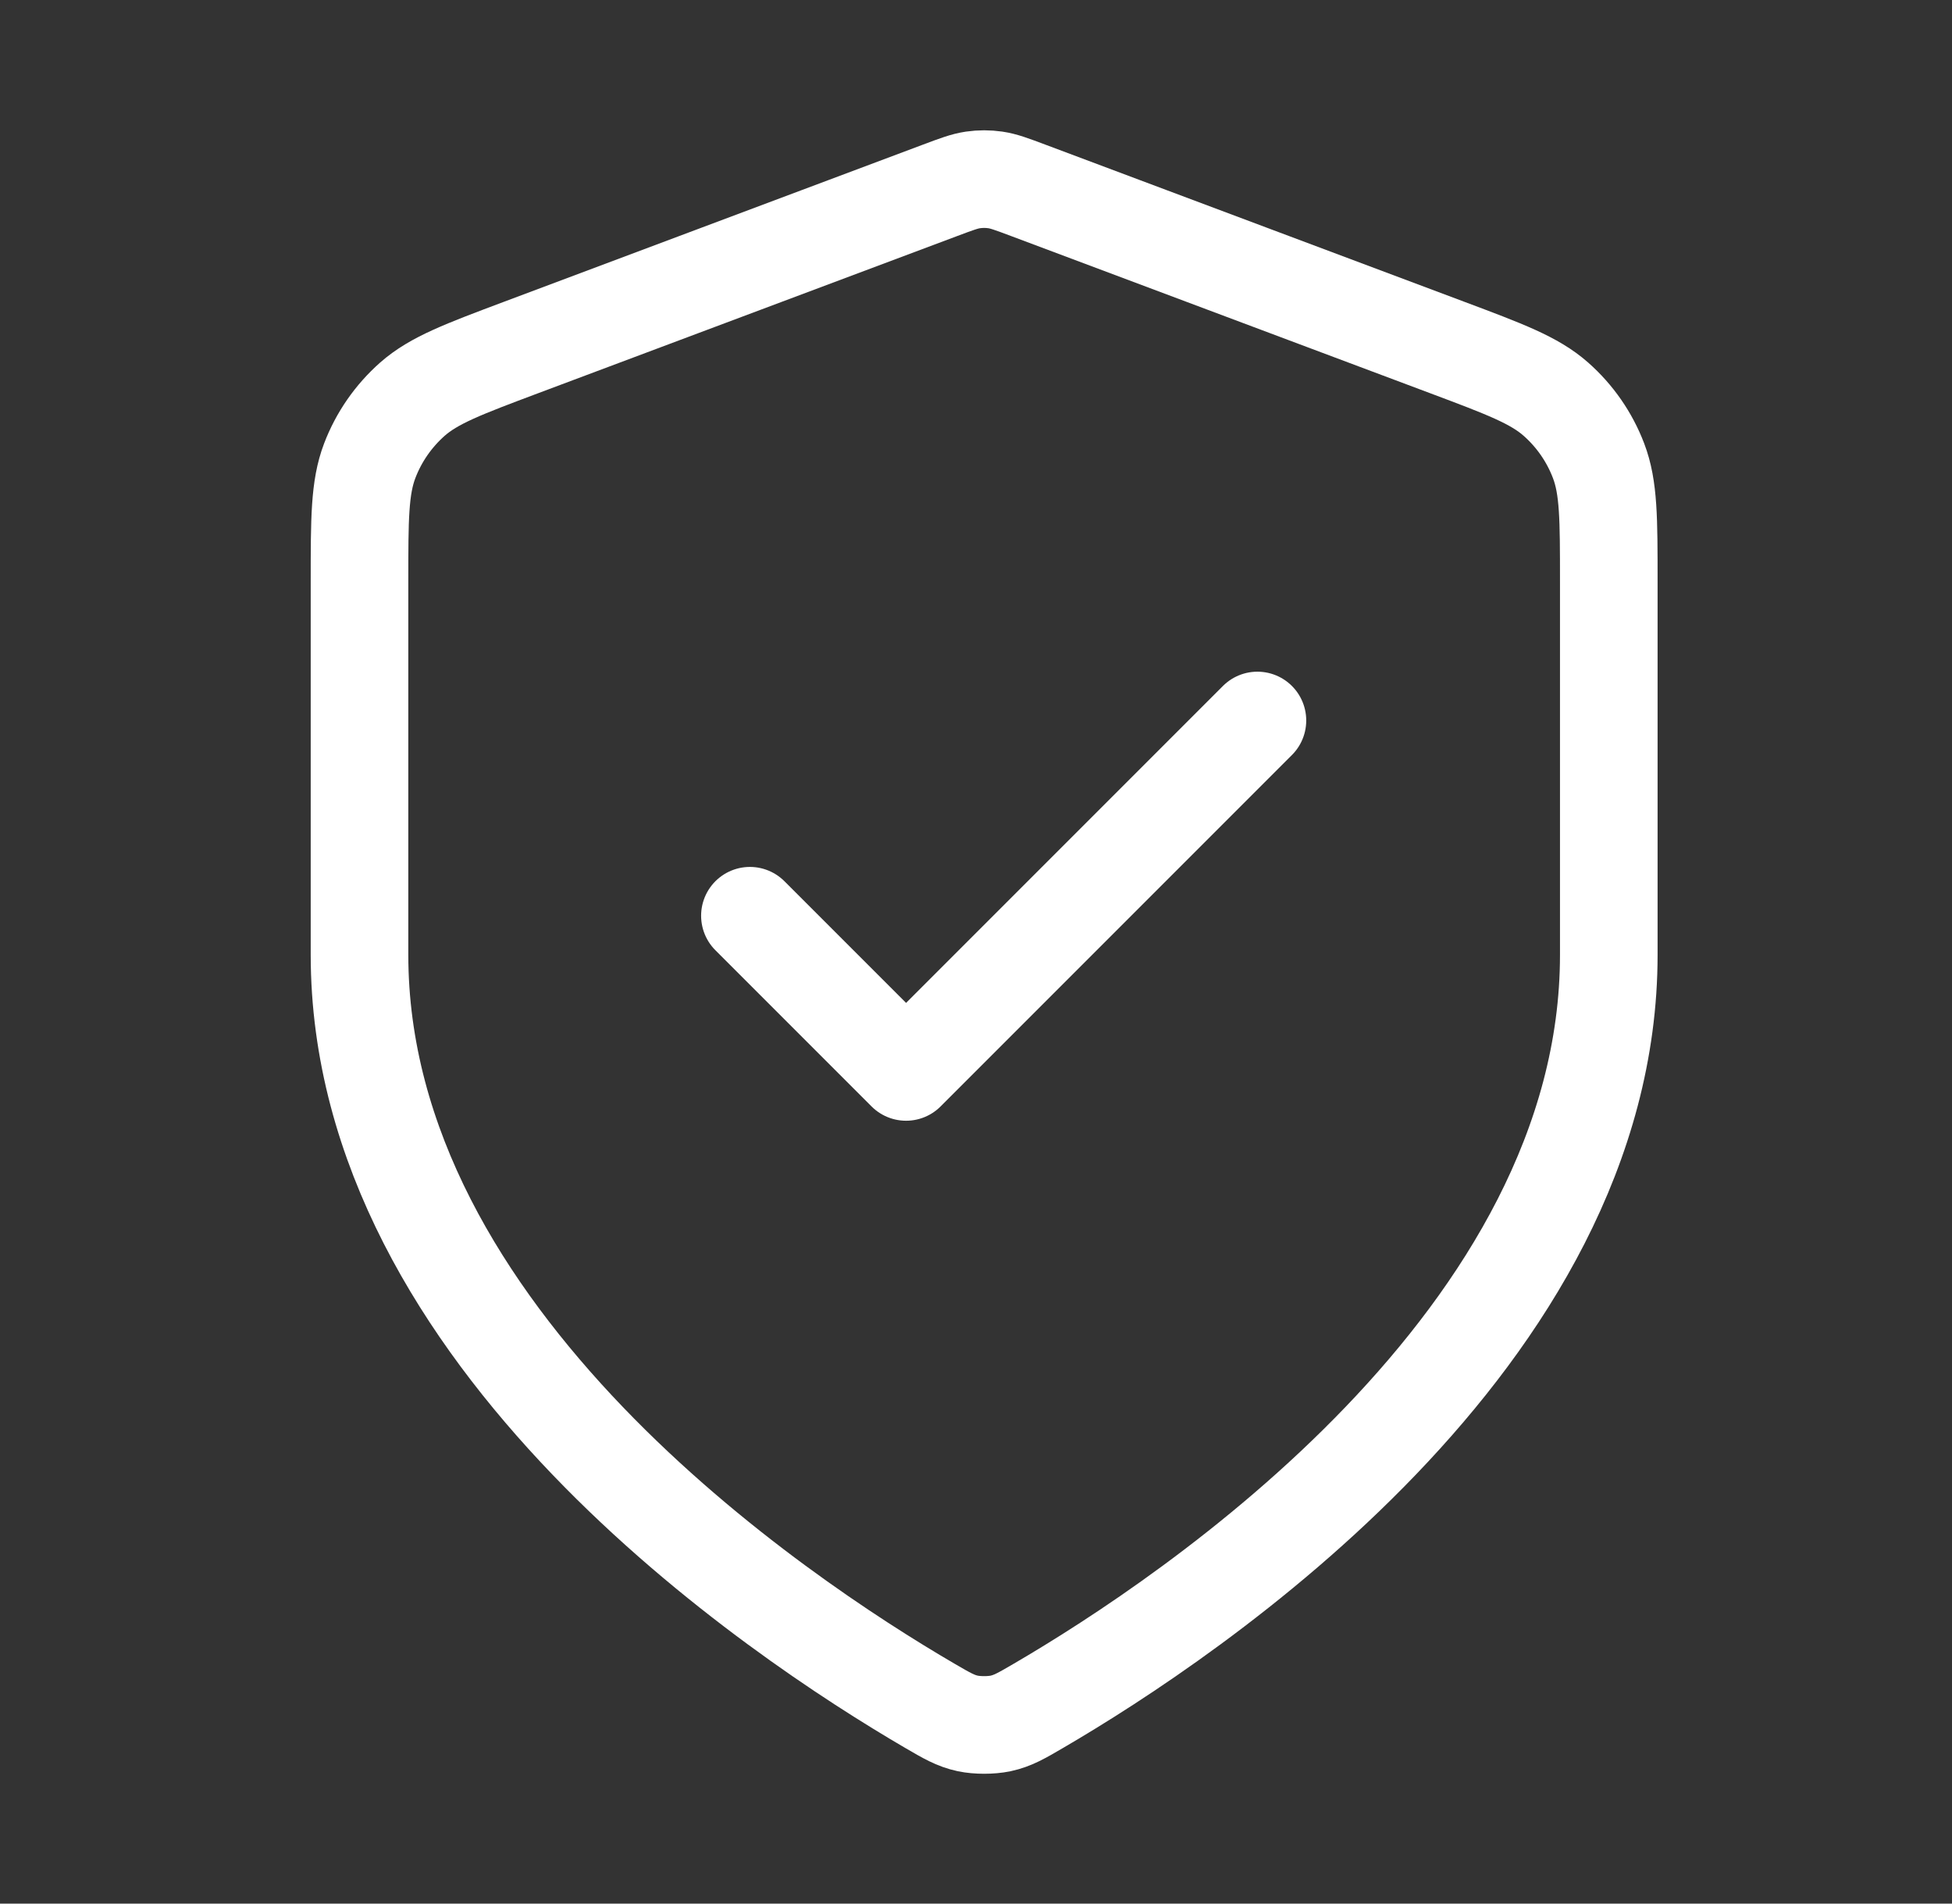 <svg width="40" height="39" viewBox="0 0 40 39" fill="none" xmlns="http://www.w3.org/2000/svg">
<rect x="0" y="0" width="40" height="39" fill="#333333" stroke="none"/>
<path d="M15.367 18.761L18.567 21.961L25.767 14.761M32.967 19.561C32.967 27.415 24.401 33.127 21.284 34.945C20.93 35.152 20.753 35.255 20.503 35.309C20.309 35.35 20.026 35.35 19.832 35.309C19.582 35.255 19.405 35.152 19.05 34.945C15.934 33.127 7.367 27.415 7.367 19.561V11.909C7.367 10.63 7.367 9.99 7.576 9.441C7.761 8.955 8.062 8.522 8.451 8.178C8.893 7.789 9.492 7.564 10.689 7.115L19.268 3.898C19.601 3.773 19.767 3.711 19.938 3.686C20.09 3.664 20.244 3.664 20.396 3.686C20.567 3.711 20.733 3.773 21.066 3.898L29.645 7.115C30.843 7.564 31.442 7.789 31.883 8.178C32.273 8.522 32.573 8.955 32.758 9.441C32.967 9.99 32.967 10.63 32.967 11.909V19.561Z" stroke="white" stroke-width="2" stroke-linecap="round" stroke-linejoin="round"/>
</svg>
